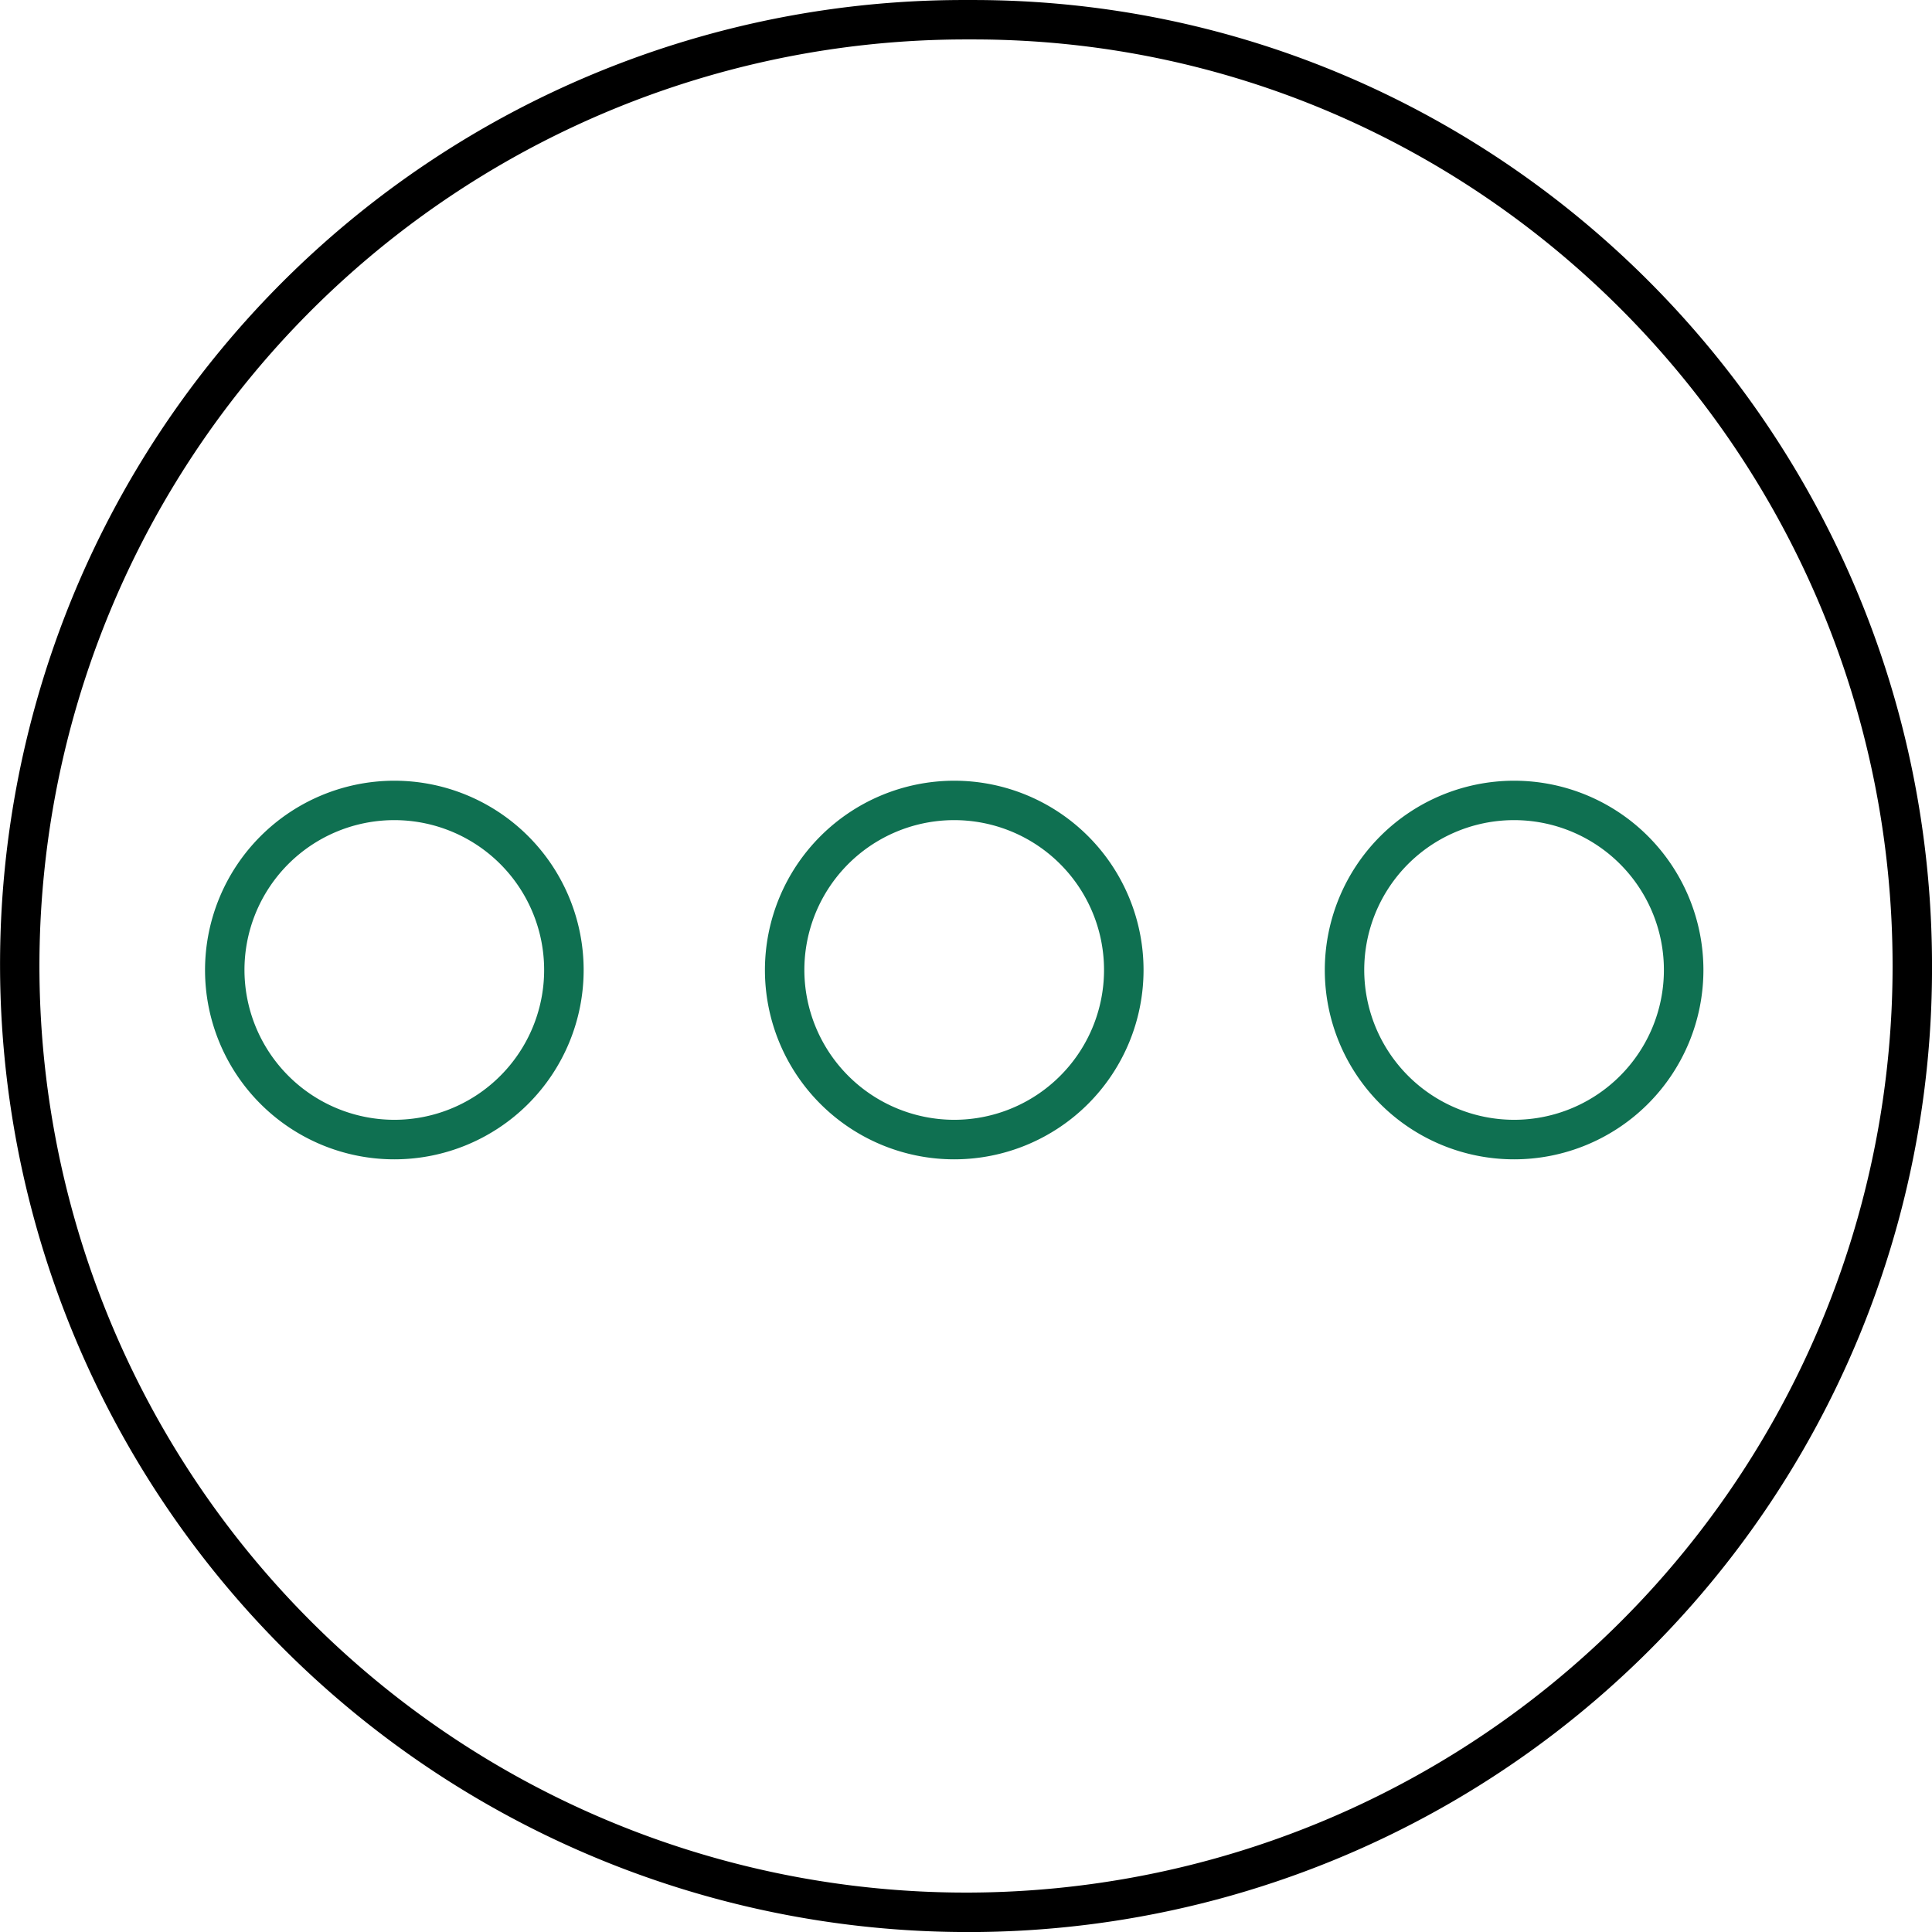 <?xml version="1.0" encoding="UTF-8"?> <svg xmlns="http://www.w3.org/2000/svg" width="102.057" height="102.058" viewBox="0 0 102.057 102.058"><g id="grou_gp_24222202" transform="translate(-0.3 -0.299)"><path id="Tracé_4355" data-name="Tracé 4355" d="M51.329,102.358A51.115,51.115,0,0,1,4.3,31.428,50.9,50.9,0,0,1,51.329.3h.379c27.928,0,50.65,22.892,50.65,51.03a50.9,50.9,0,0,1-51.029,51.029Zm.379-99.976h-.371a48.946,48.946,0,1,0,48.938,48.946C100.274,24.34,78.487,2.382,51.707,2.382Z" transform="translate(0)"></path><g id="Groupe_4727" data-name="Groupe 4727" transform="translate(11.131 41.54)"><path id="Ellipse_119" data-name="Ellipse 119" d="M9.5-.5a10,10,0,1,1-10,10A10.009,10.009,0,0,1,9.5-.5Zm0,17.912A7.915,7.915,0,1,0,1.583,9.5,7.924,7.924,0,0,0,9.5,17.412Z" transform="translate(0.5 0.5)" fill="#0f7051"></path><path id="Ellipse_120" data-name="Ellipse 120" d="M9.5-.5a10,10,0,1,1-10,10A10.009,10.009,0,0,1,9.5-.5Zm0,17.912A7.915,7.915,0,1,0,1.583,9.5,7.924,7.924,0,0,0,9.5,17.412Z" transform="translate(59.651 0.5)" fill="#0f7051"></path><path id="Ellipse_121" data-name="Ellipse 121" d="M9.5-.5a10,10,0,1,1-10,10A10.009,10.009,0,0,1,9.5-.5Zm0,17.912A7.915,7.915,0,1,0,1.583,9.5,7.924,7.924,0,0,0,9.5,17.412Z" transform="translate(30.076 0.5)" fill="#0f7051"></path></g></g></svg> 